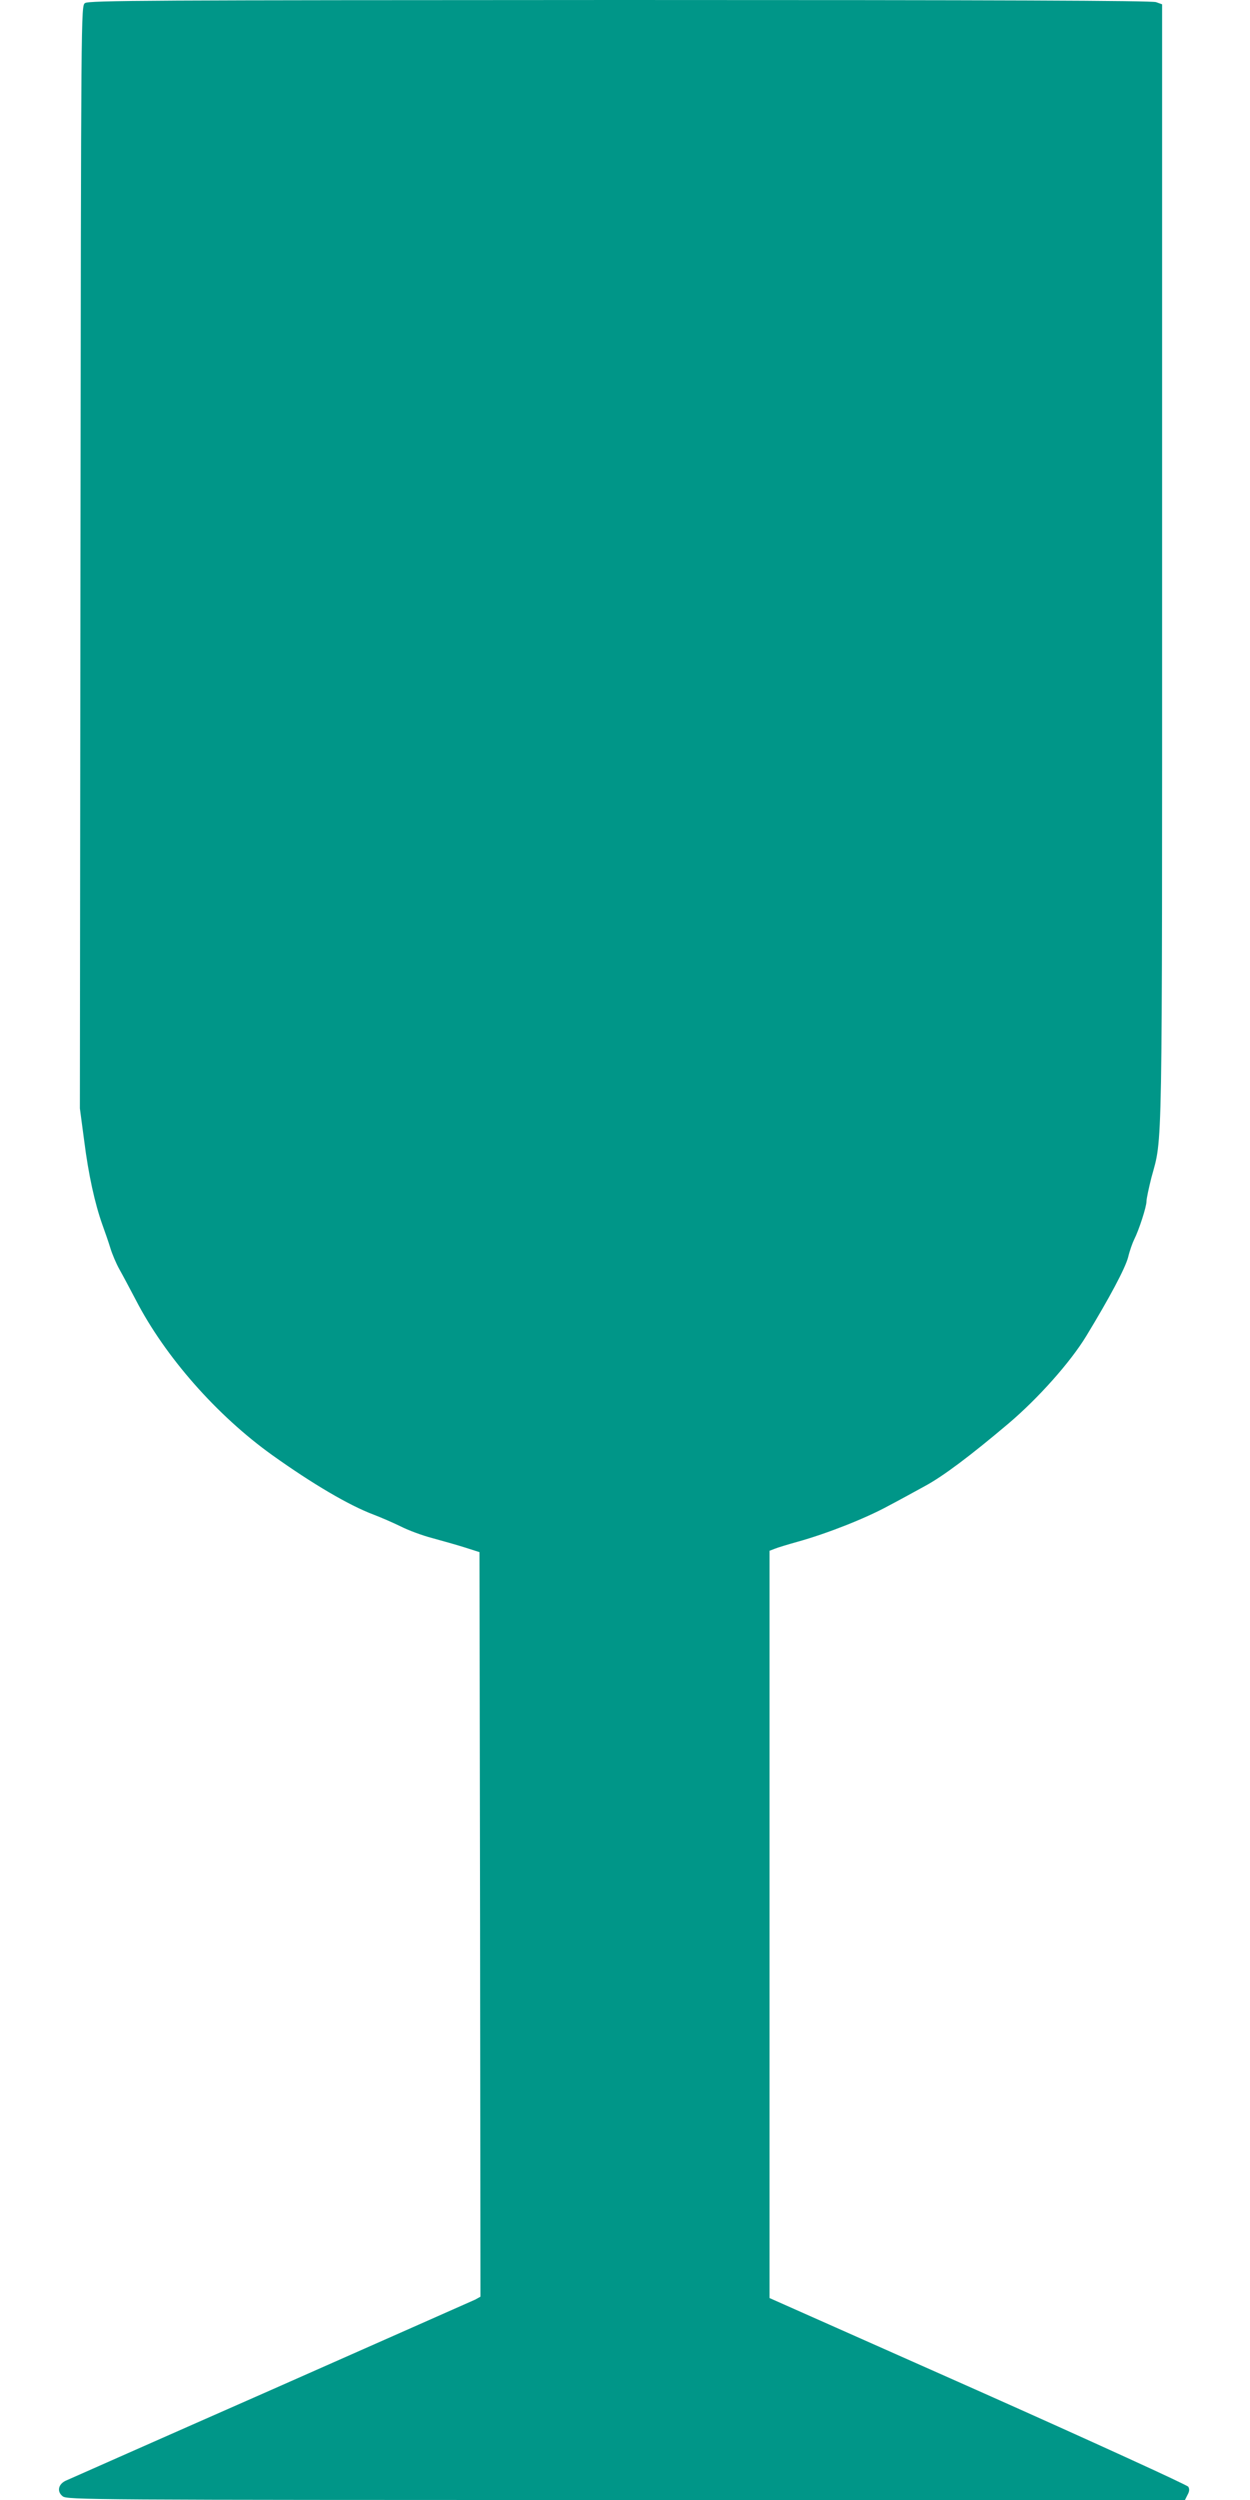 <?xml version="1.0" standalone="no"?>
<!DOCTYPE svg PUBLIC "-//W3C//DTD SVG 20010904//EN"
 "http://www.w3.org/TR/2001/REC-SVG-20010904/DTD/svg10.dtd">
<svg version="1.0" xmlns="http://www.w3.org/2000/svg"
 width="640pt" height="1280pt" viewBox="0 0 640 1280"
 preserveAspectRatio="xMidYMid meet">
<g transform="translate(0,1280) scale(0.1,-0.1)"
fill="#009688" stroke="none">
<path d="M435 12784 c-20 -15 -20 -28 -23 -2837 l-3 -2822 22 -165 c22 -175
55 -323 93 -430 13 -36 32 -90 41 -120 9 -30 30 -80 47 -110 17 -30 54 -100
83 -155 150 -291 416 -593 700 -796 206 -147 391 -256 518 -304 37 -14 99 -41
138 -60 39 -20 112 -47 162 -60 51 -14 126 -35 167 -48 l75 -24 3 -1906 2
-1906 -27 -15 c-16 -7 -487 -216 -1048 -464 -561 -247 -1032 -456 -1048 -463
-39 -18 -47 -56 -16 -80 23 -18 122 -19 2885 -19 l2861 0 13 26 c10 18 11 30
4 42 -6 9 -491 231 -1077 492 l-1067 474 0 1913 0 1913 26 10 c14 6 67 22 117
36 151 42 346 119 462 182 61 32 146 79 190 103 93 50 234 156 429 321 151
128 316 313 398 448 119 196 199 346 214 403 8 34 23 75 31 91 24 47 63 167
63 195 0 14 12 69 25 121 58 215 55 41 55 3147 l0 2861 -31 11 c-23 8 -801 11
-2748 11 -2407 -1 -2718 -2 -2736 -16z"/>
</g>
</svg>
